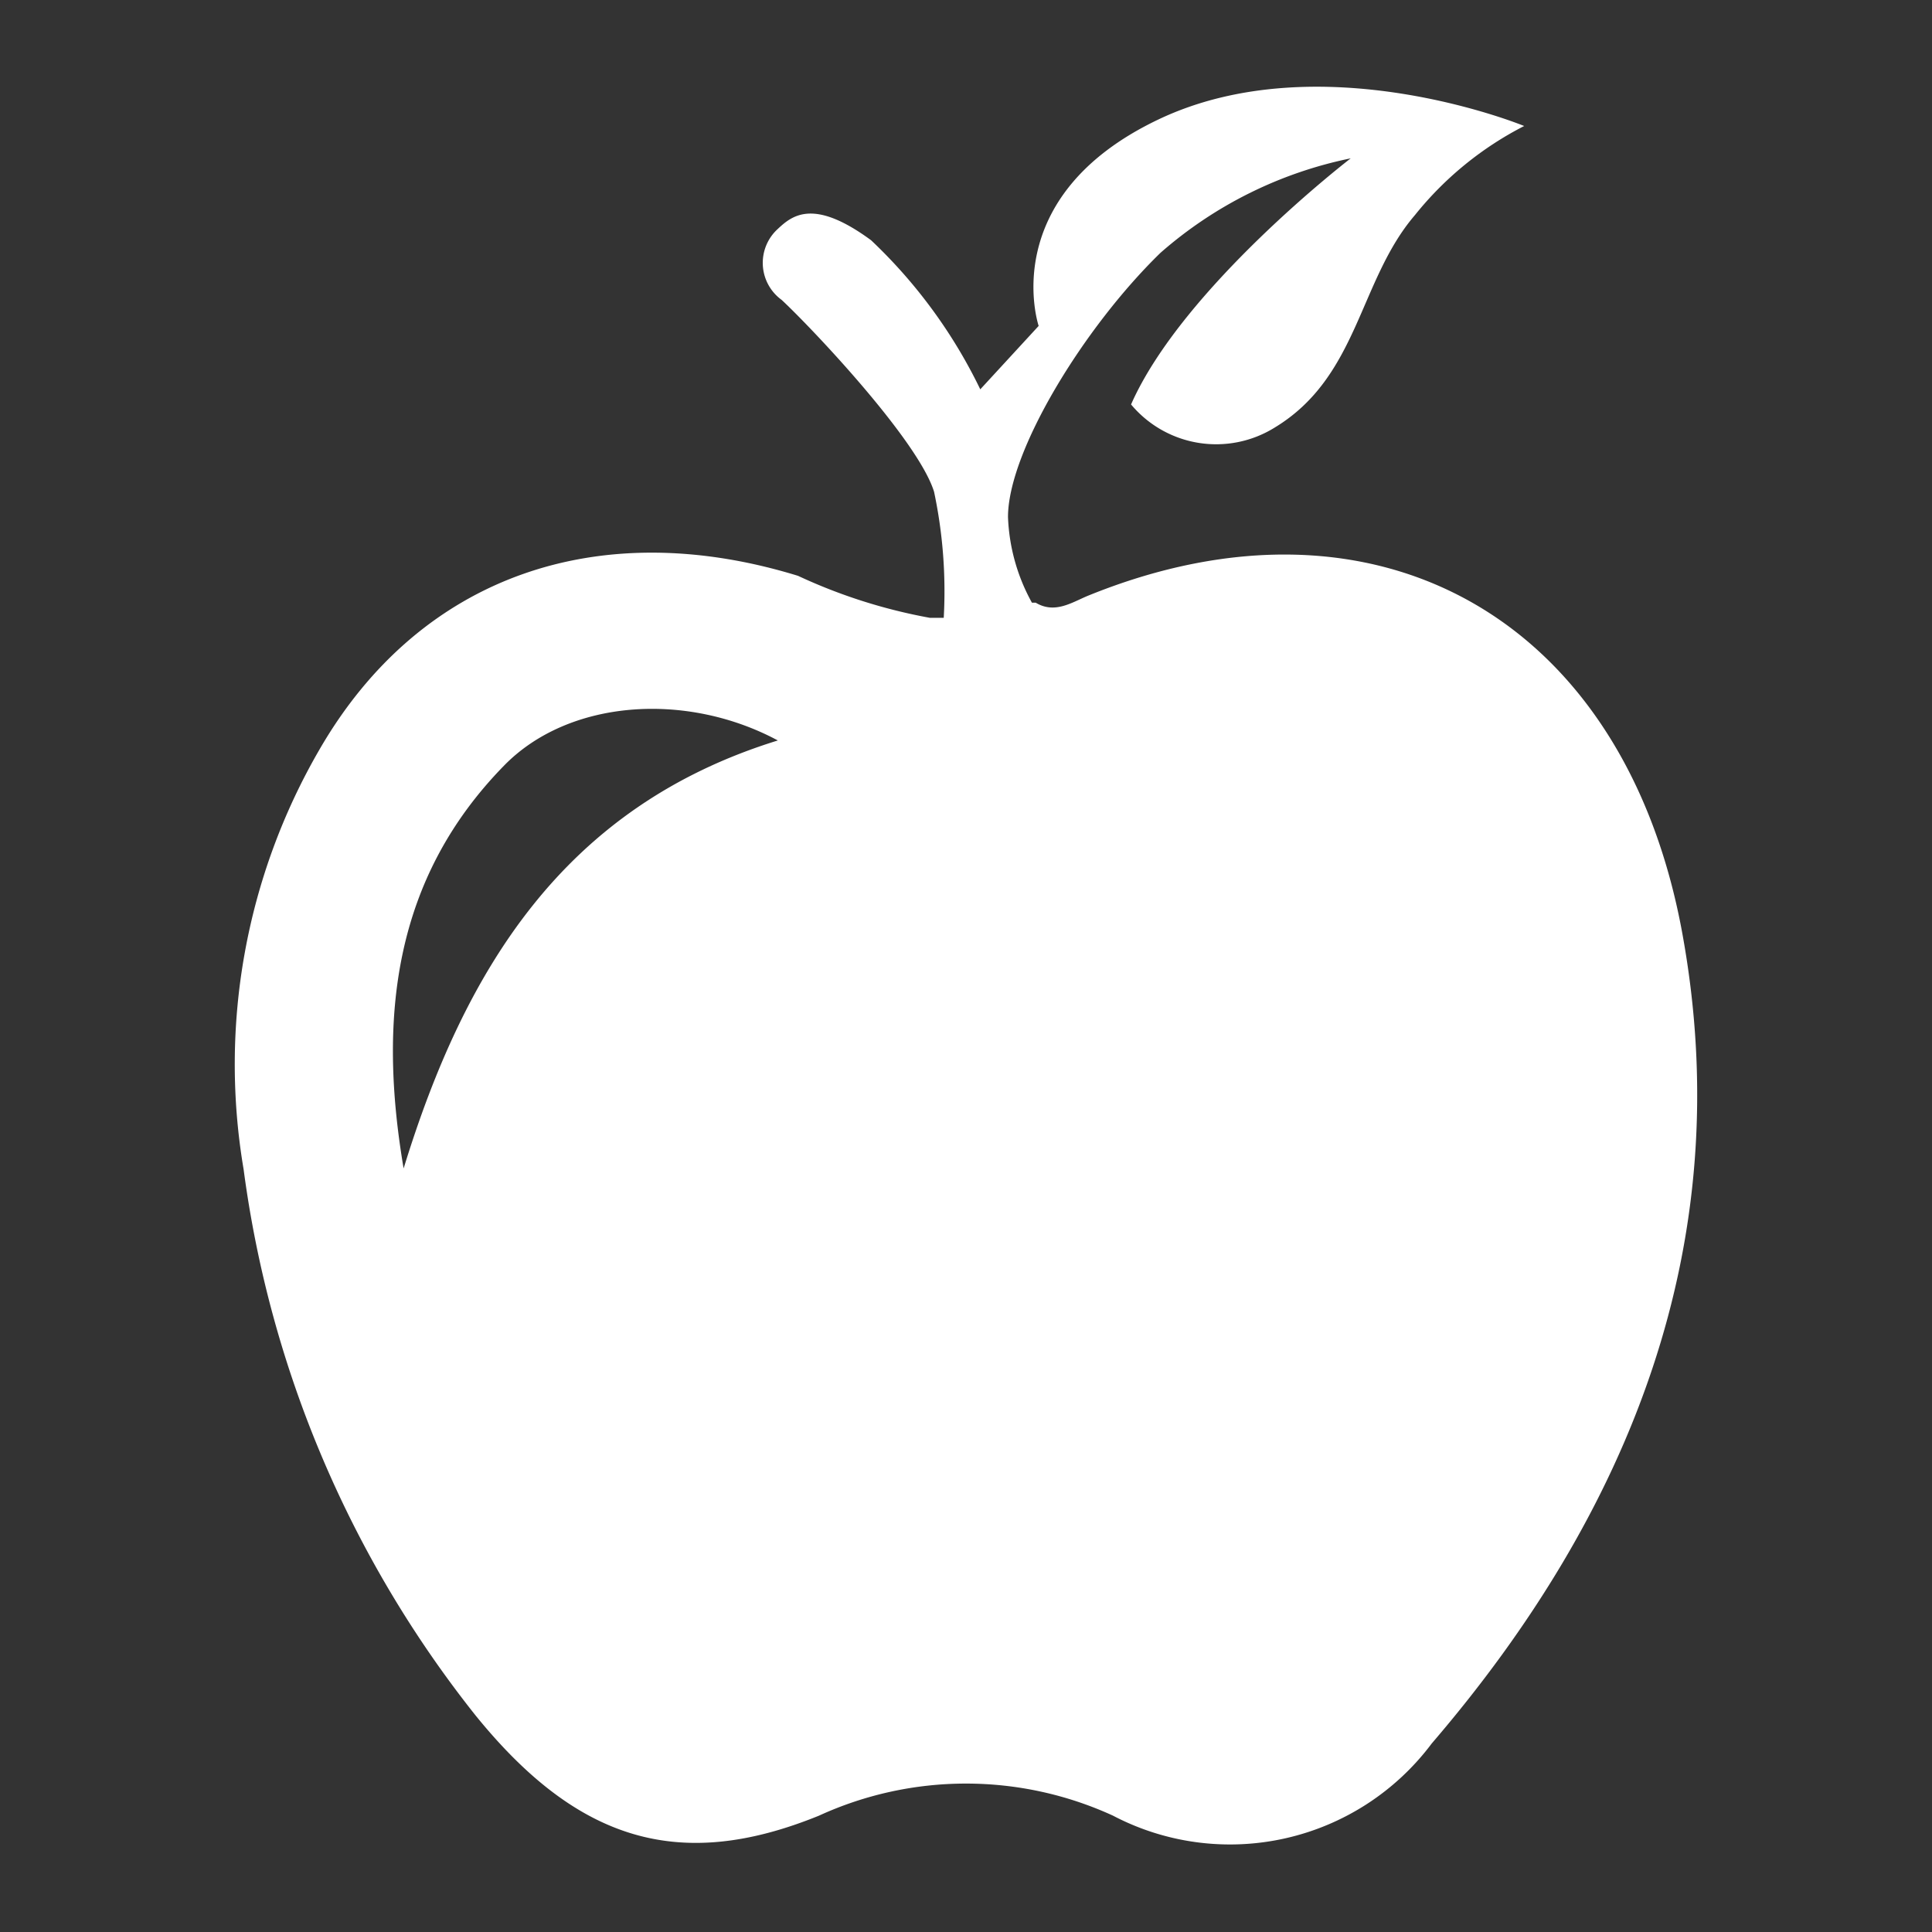 <svg id="Layer_2" data-name="Layer 2" xmlns="http://www.w3.org/2000/svg" width="46" height="46" viewBox="0 0 46 46"><rect x="0" y="0" width="46" height="46" fill="#333333" stroke="none"/><defs><style>.cls-1{fill:#fff;}</style></defs><title>img-wellness-white-01</title><path class="cls-1" d="M40.06,22.25c-1.36-7.52-7.28-10.87-14.17-8.06-.38.16-.78.43-1.23.16l-.09,0A4.55,4.55,0,0,1,24,12.31c0-1.56,1.8-4.51,3.63-6.29a9.86,9.86,0,0,1,4.53-2.25s-4,3.07-5.23,5.86a2.64,2.64,0,0,0,3.42.55c2-1.21,2-3.5,3.34-5.06A8,8,0,0,1,36.29,3s-4.85-2-8.72-.15-2.84,4.91-2.84,4.91L23.34,9.27a12.16,12.16,0,0,0-2.6-3.55c-1.36-1-1.87-.6-2.22-.27a1.09,1.09,0,0,0,.09,1.69c.71.66,3.25,3.34,3.63,4.57a11.43,11.43,0,0,1,.23,3l-.33,0a12.85,12.85,0,0,1-3.14-1c-4.75-1.46-9,0-11.39,4.13a14.94,14.94,0,0,0-1.81,10,26.47,26.47,0,0,0,5.52,13c2.43,3,4.86,3.74,8.18,2.39a8.4,8.4,0,0,1,7,0,6,6,0,0,0,7.59-1.72C38.82,36,41.39,29.59,40.06,22.25ZM9.61,27.82C9,24.23,9.37,20.92,12,18.23c1.54-1.58,4.34-1.77,6.52-.6C13.41,19.21,11.06,23.1,9.61,27.82Z"/></svg>